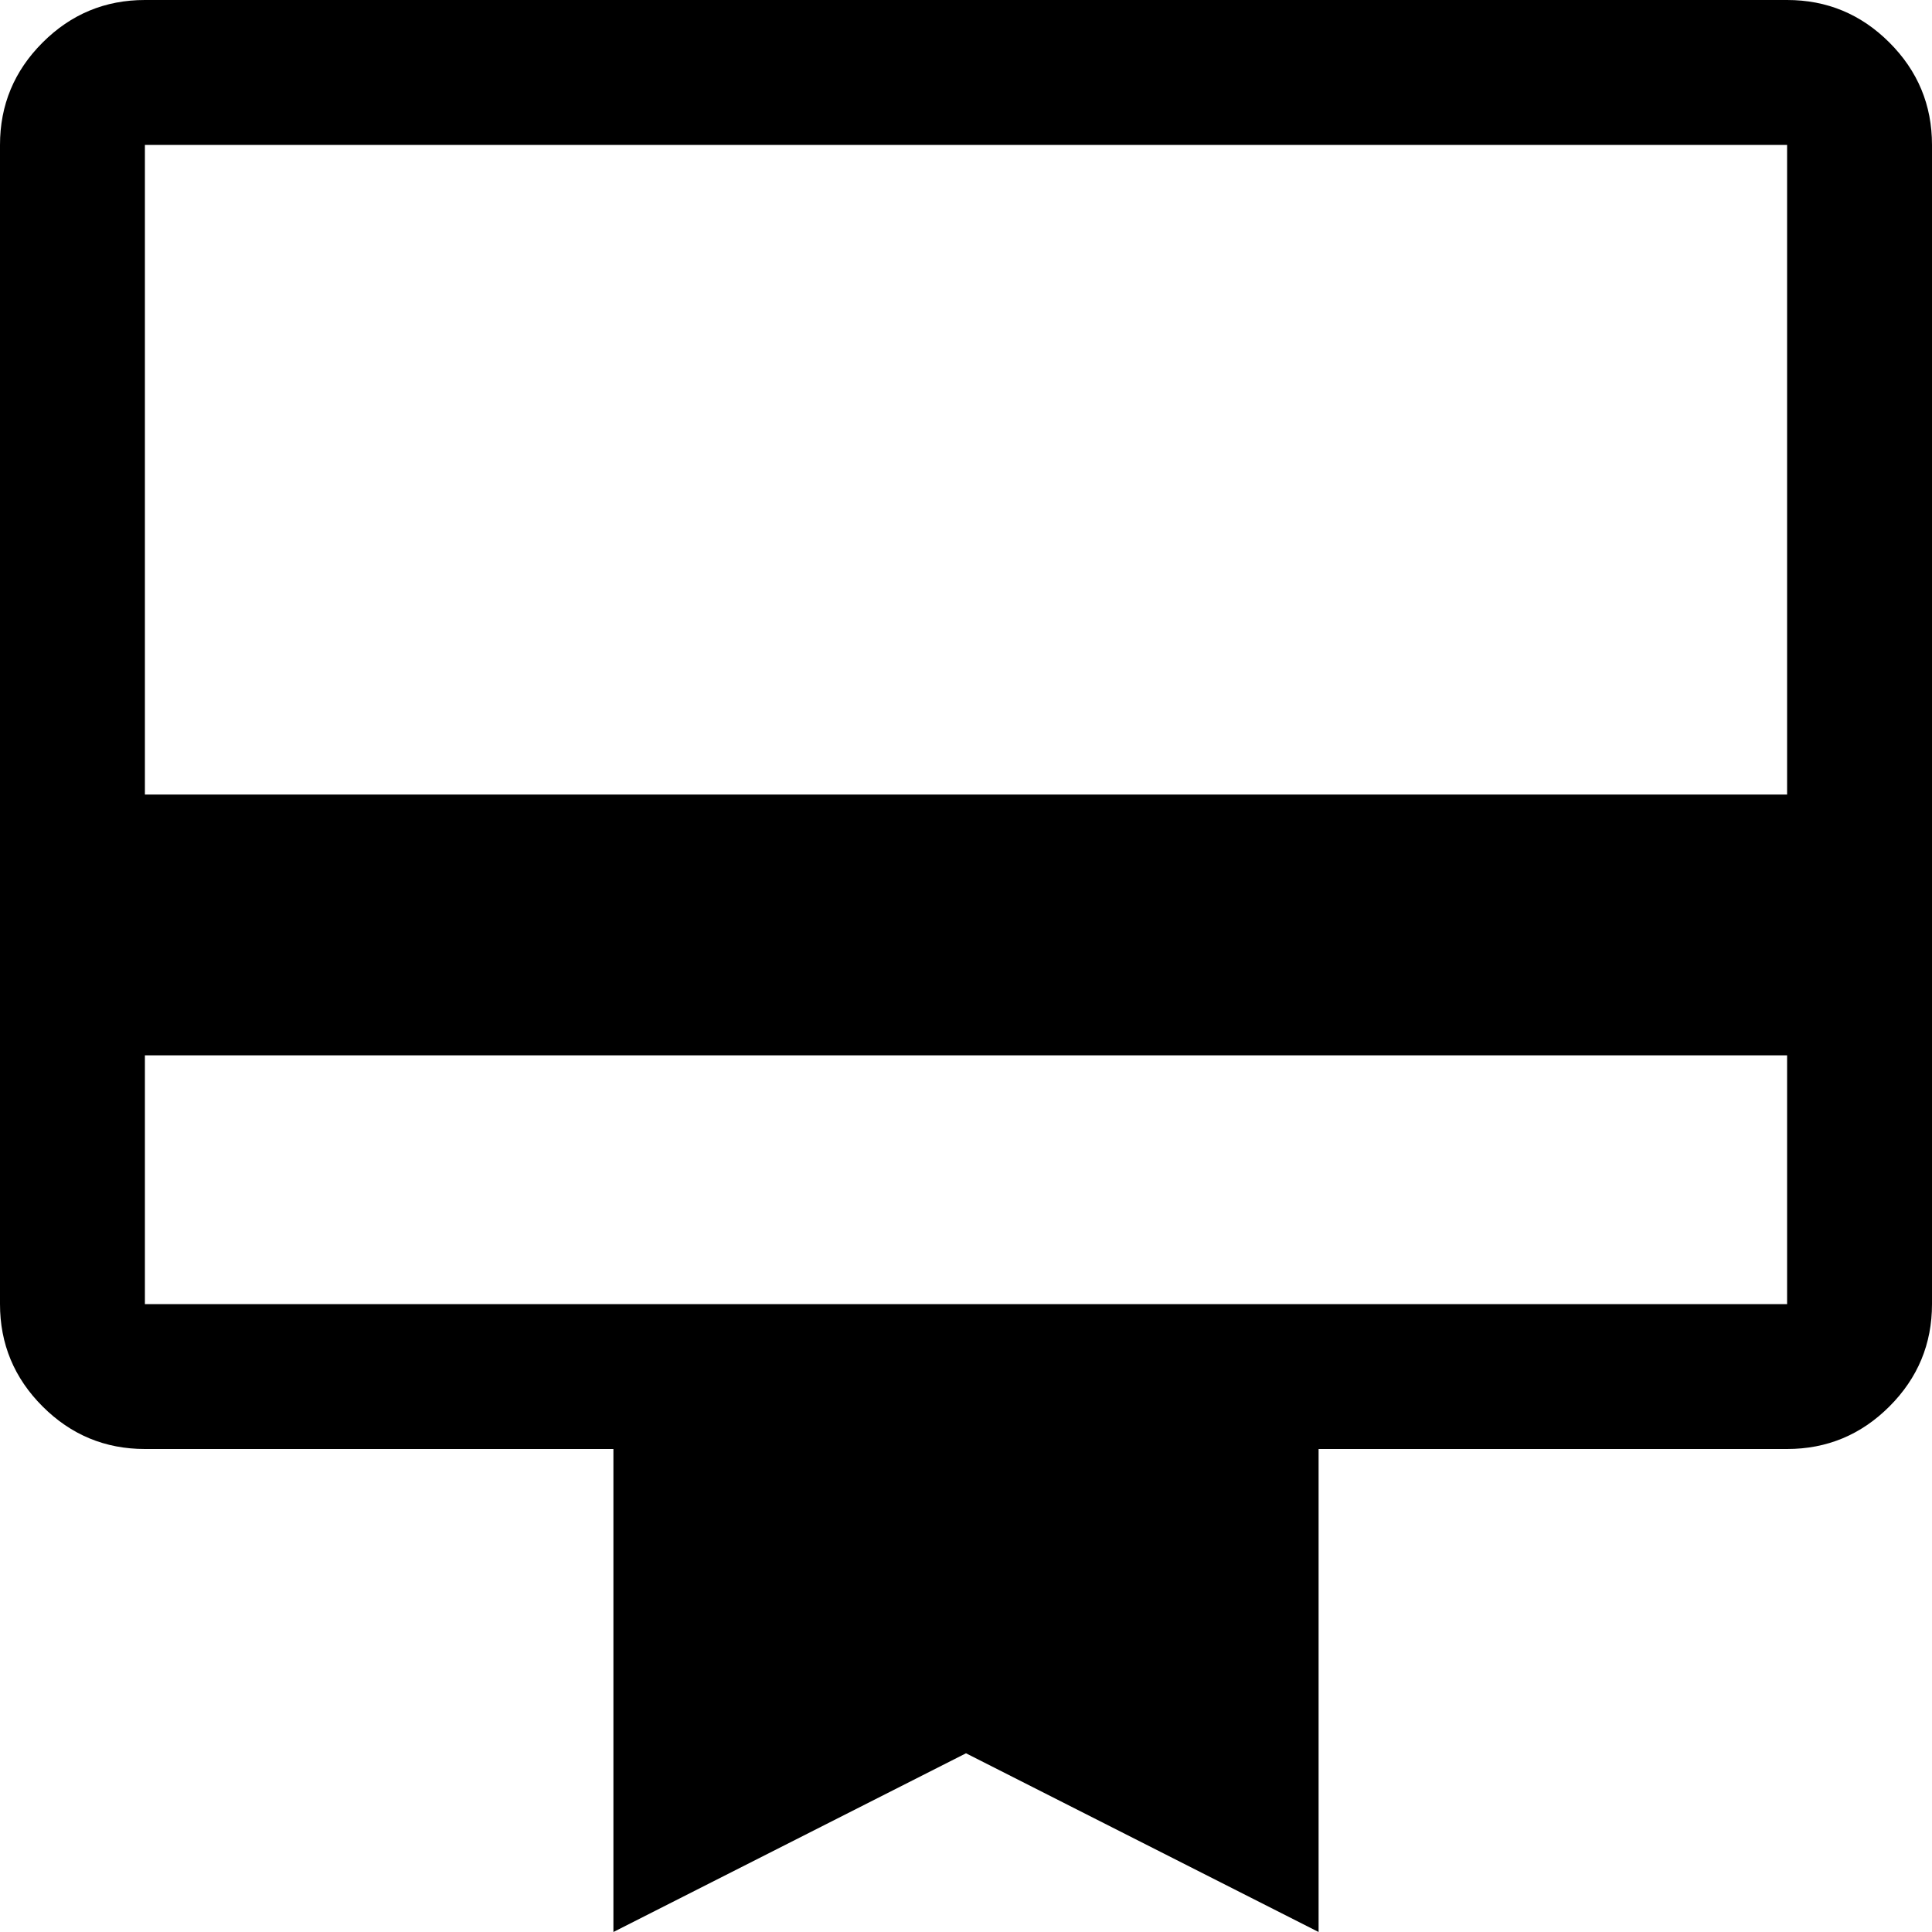 <svg width="122" height="122" viewBox="0 0 122 122" fill="none" xmlns="http://www.w3.org/2000/svg">
<path fill-rule="evenodd" clip-rule="evenodd" d="M112.85 0H9.15C6.634 0 4.48 0.896 2.688 2.688C0.896 4.48 0 6.634 0 9.15V82.35C0 84.866 0.896 87.02 2.688 88.812C4.48 90.604 6.634 91.5 9.15 91.5H38.735V122L61 110.715L83.265 122V91.5H112.85C115.366 91.5 117.52 90.604 119.312 88.812C121.104 87.02 122 84.866 122 82.35V9.15C122 6.634 121.104 4.48 119.312 2.688C117.52 0.896 115.366 0 112.85 0ZM9.15 82.35V66.642H9.226H112.85V82.35L9.226 82.35L9.15 82.35ZM9.226 50.172H112.85V9.15H9.226H9.15V50.172H9.226Z" fill="black"/>
</svg>
